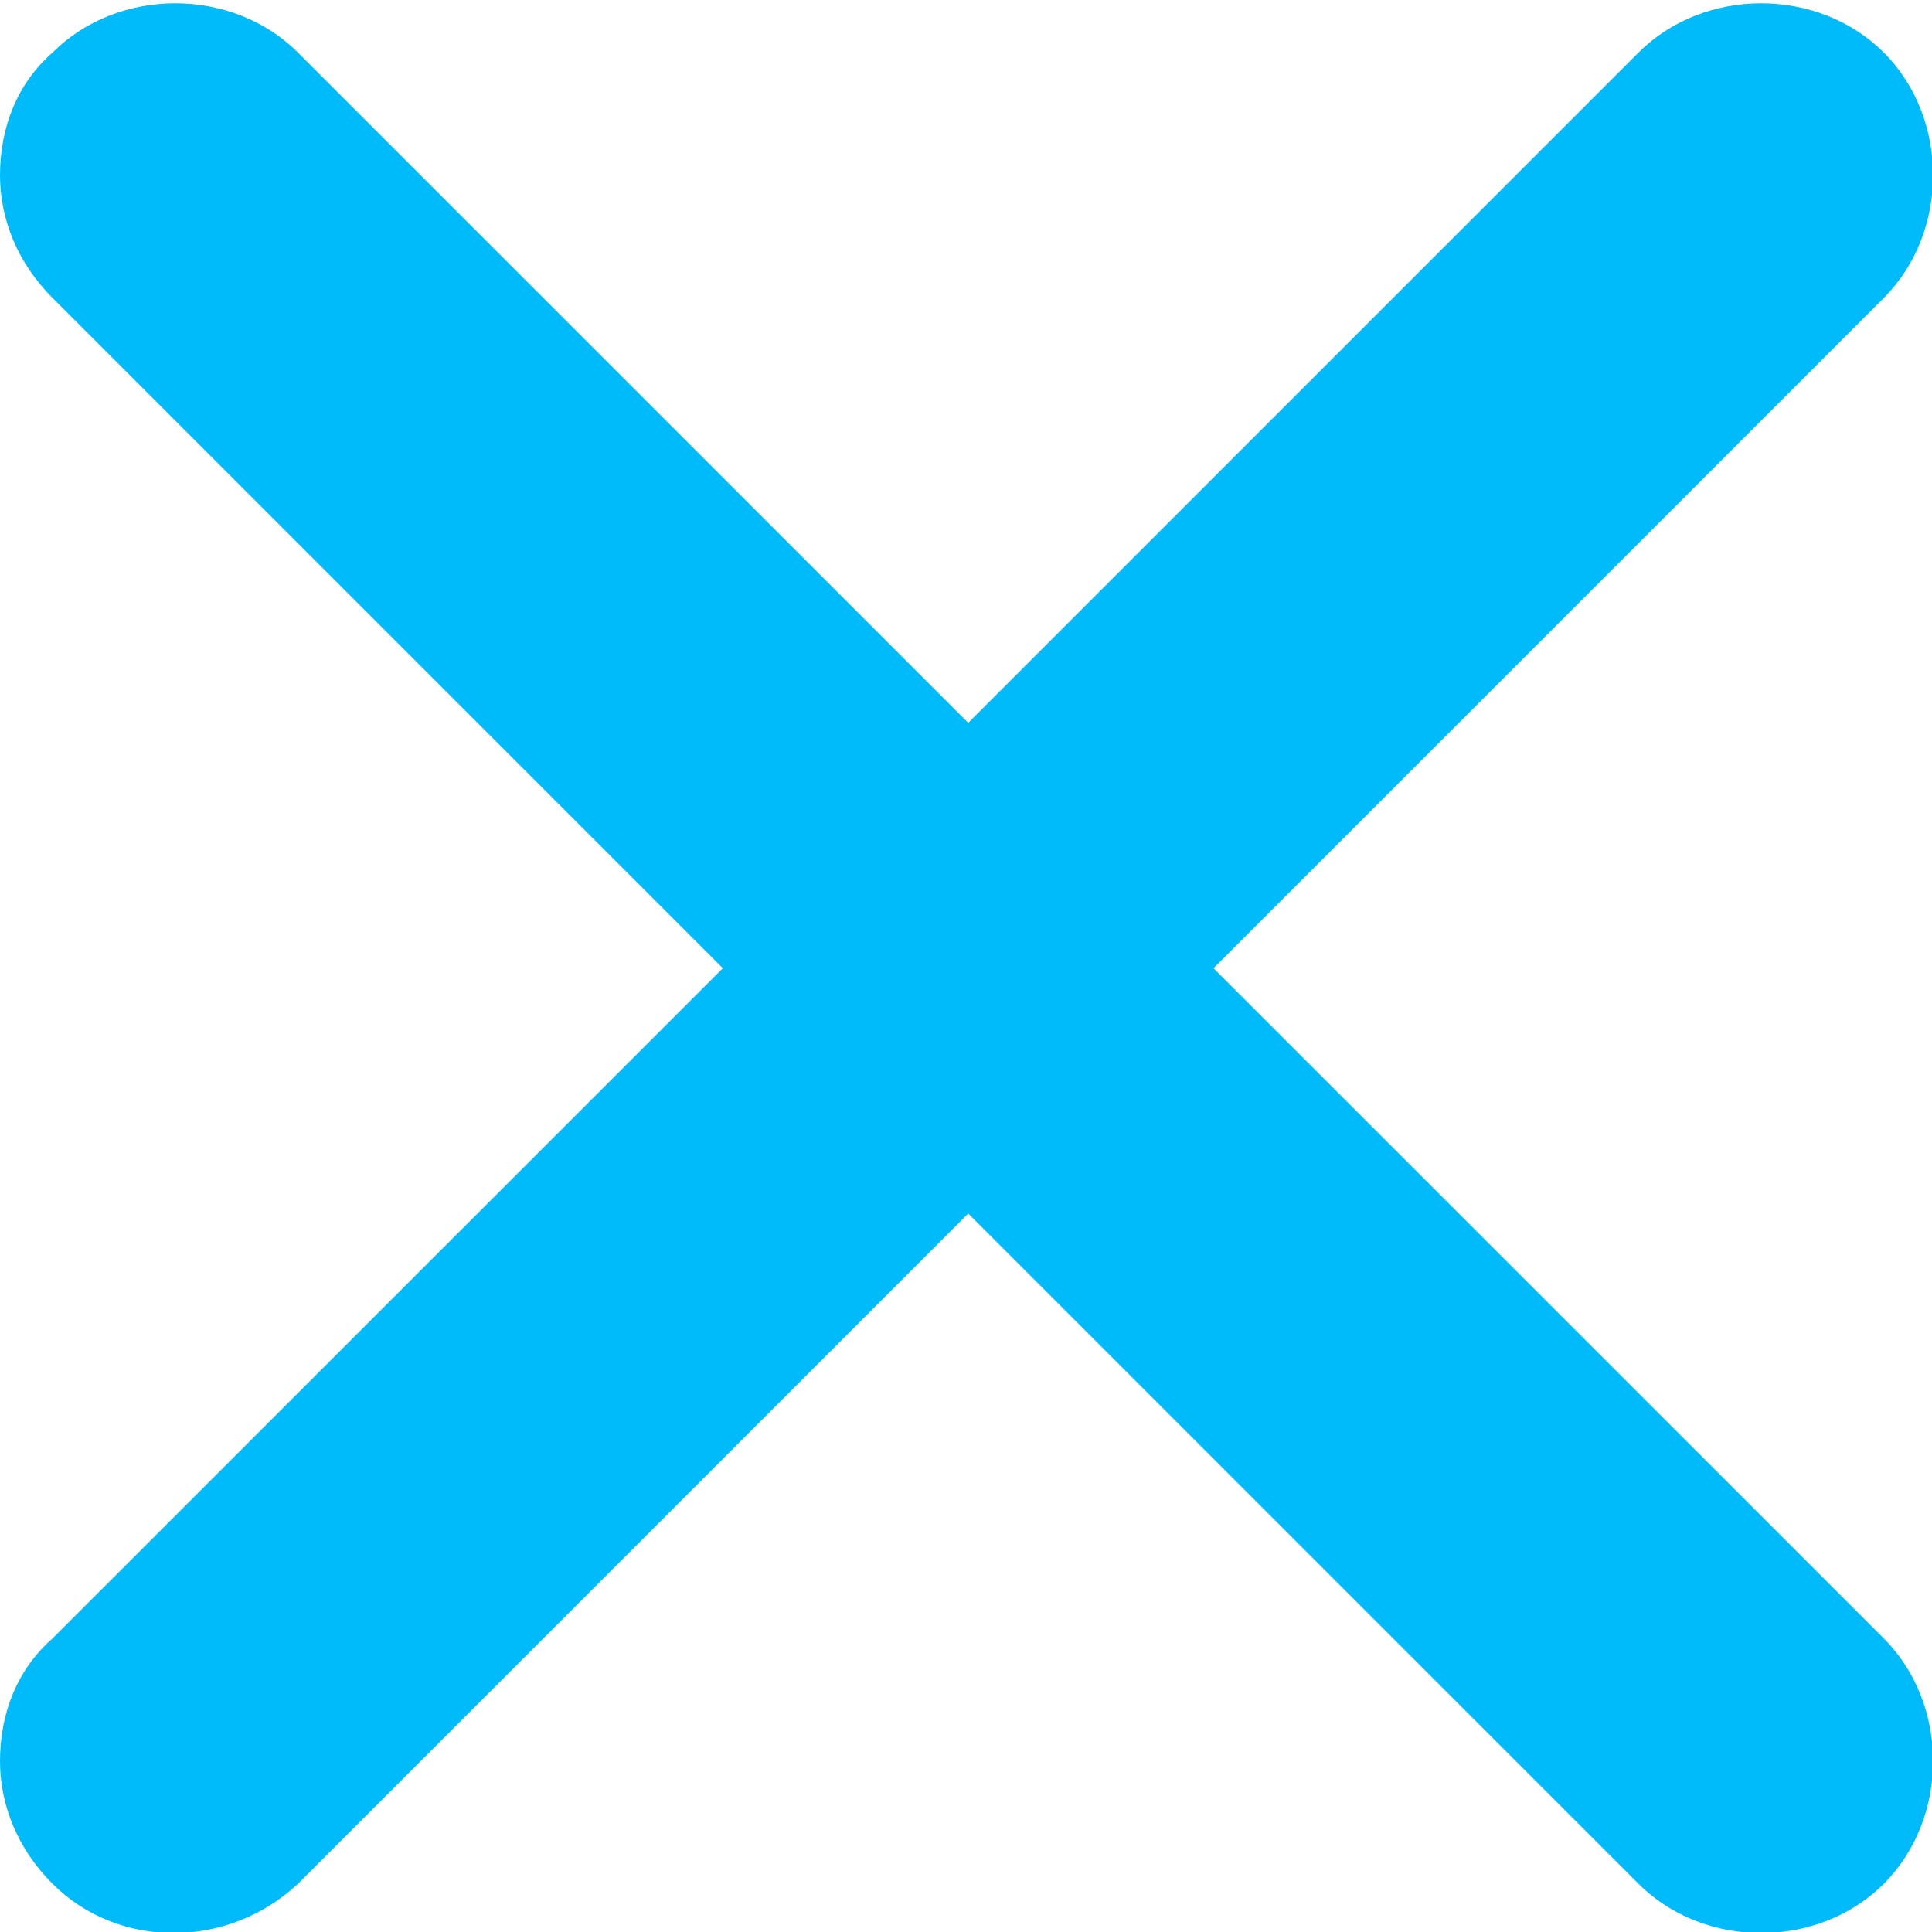 <svg width="20" height="20" viewBox="0 0 20 20" fill="none" xmlns="http://www.w3.org/2000/svg">
<g clip-path="url(#clip0)">
<path d="M0.544 19.501C0.181 19.138 0 18.685 0 18.231C0 17.732 0.181 17.279 0.544 16.961L7.483 10.023L0.544 3.084C0.181 2.721 0 2.268 0 1.814C0 1.315 0.181 0.862 0.544 0.544C1.224 -0.136 2.404 -0.136 3.084 0.544L10.023 7.483L16.962 0.544C17.642 -0.136 18.821 -0.136 19.501 0.544C20.181 1.224 20.181 2.404 19.501 3.084L12.562 10.023L19.501 16.961C20.181 17.642 20.181 18.821 19.501 19.501C18.821 20.181 17.642 20.181 16.962 19.501L10.023 12.562L3.084 19.501C2.358 20.181 1.224 20.181 0.544 19.501Z" fill="#00BBFA"/>
</g>
<defs>
<clipPath id="clip0">
<rect width="20" height="20" fill="white"/>
</clipPath>
</defs>
</svg>
